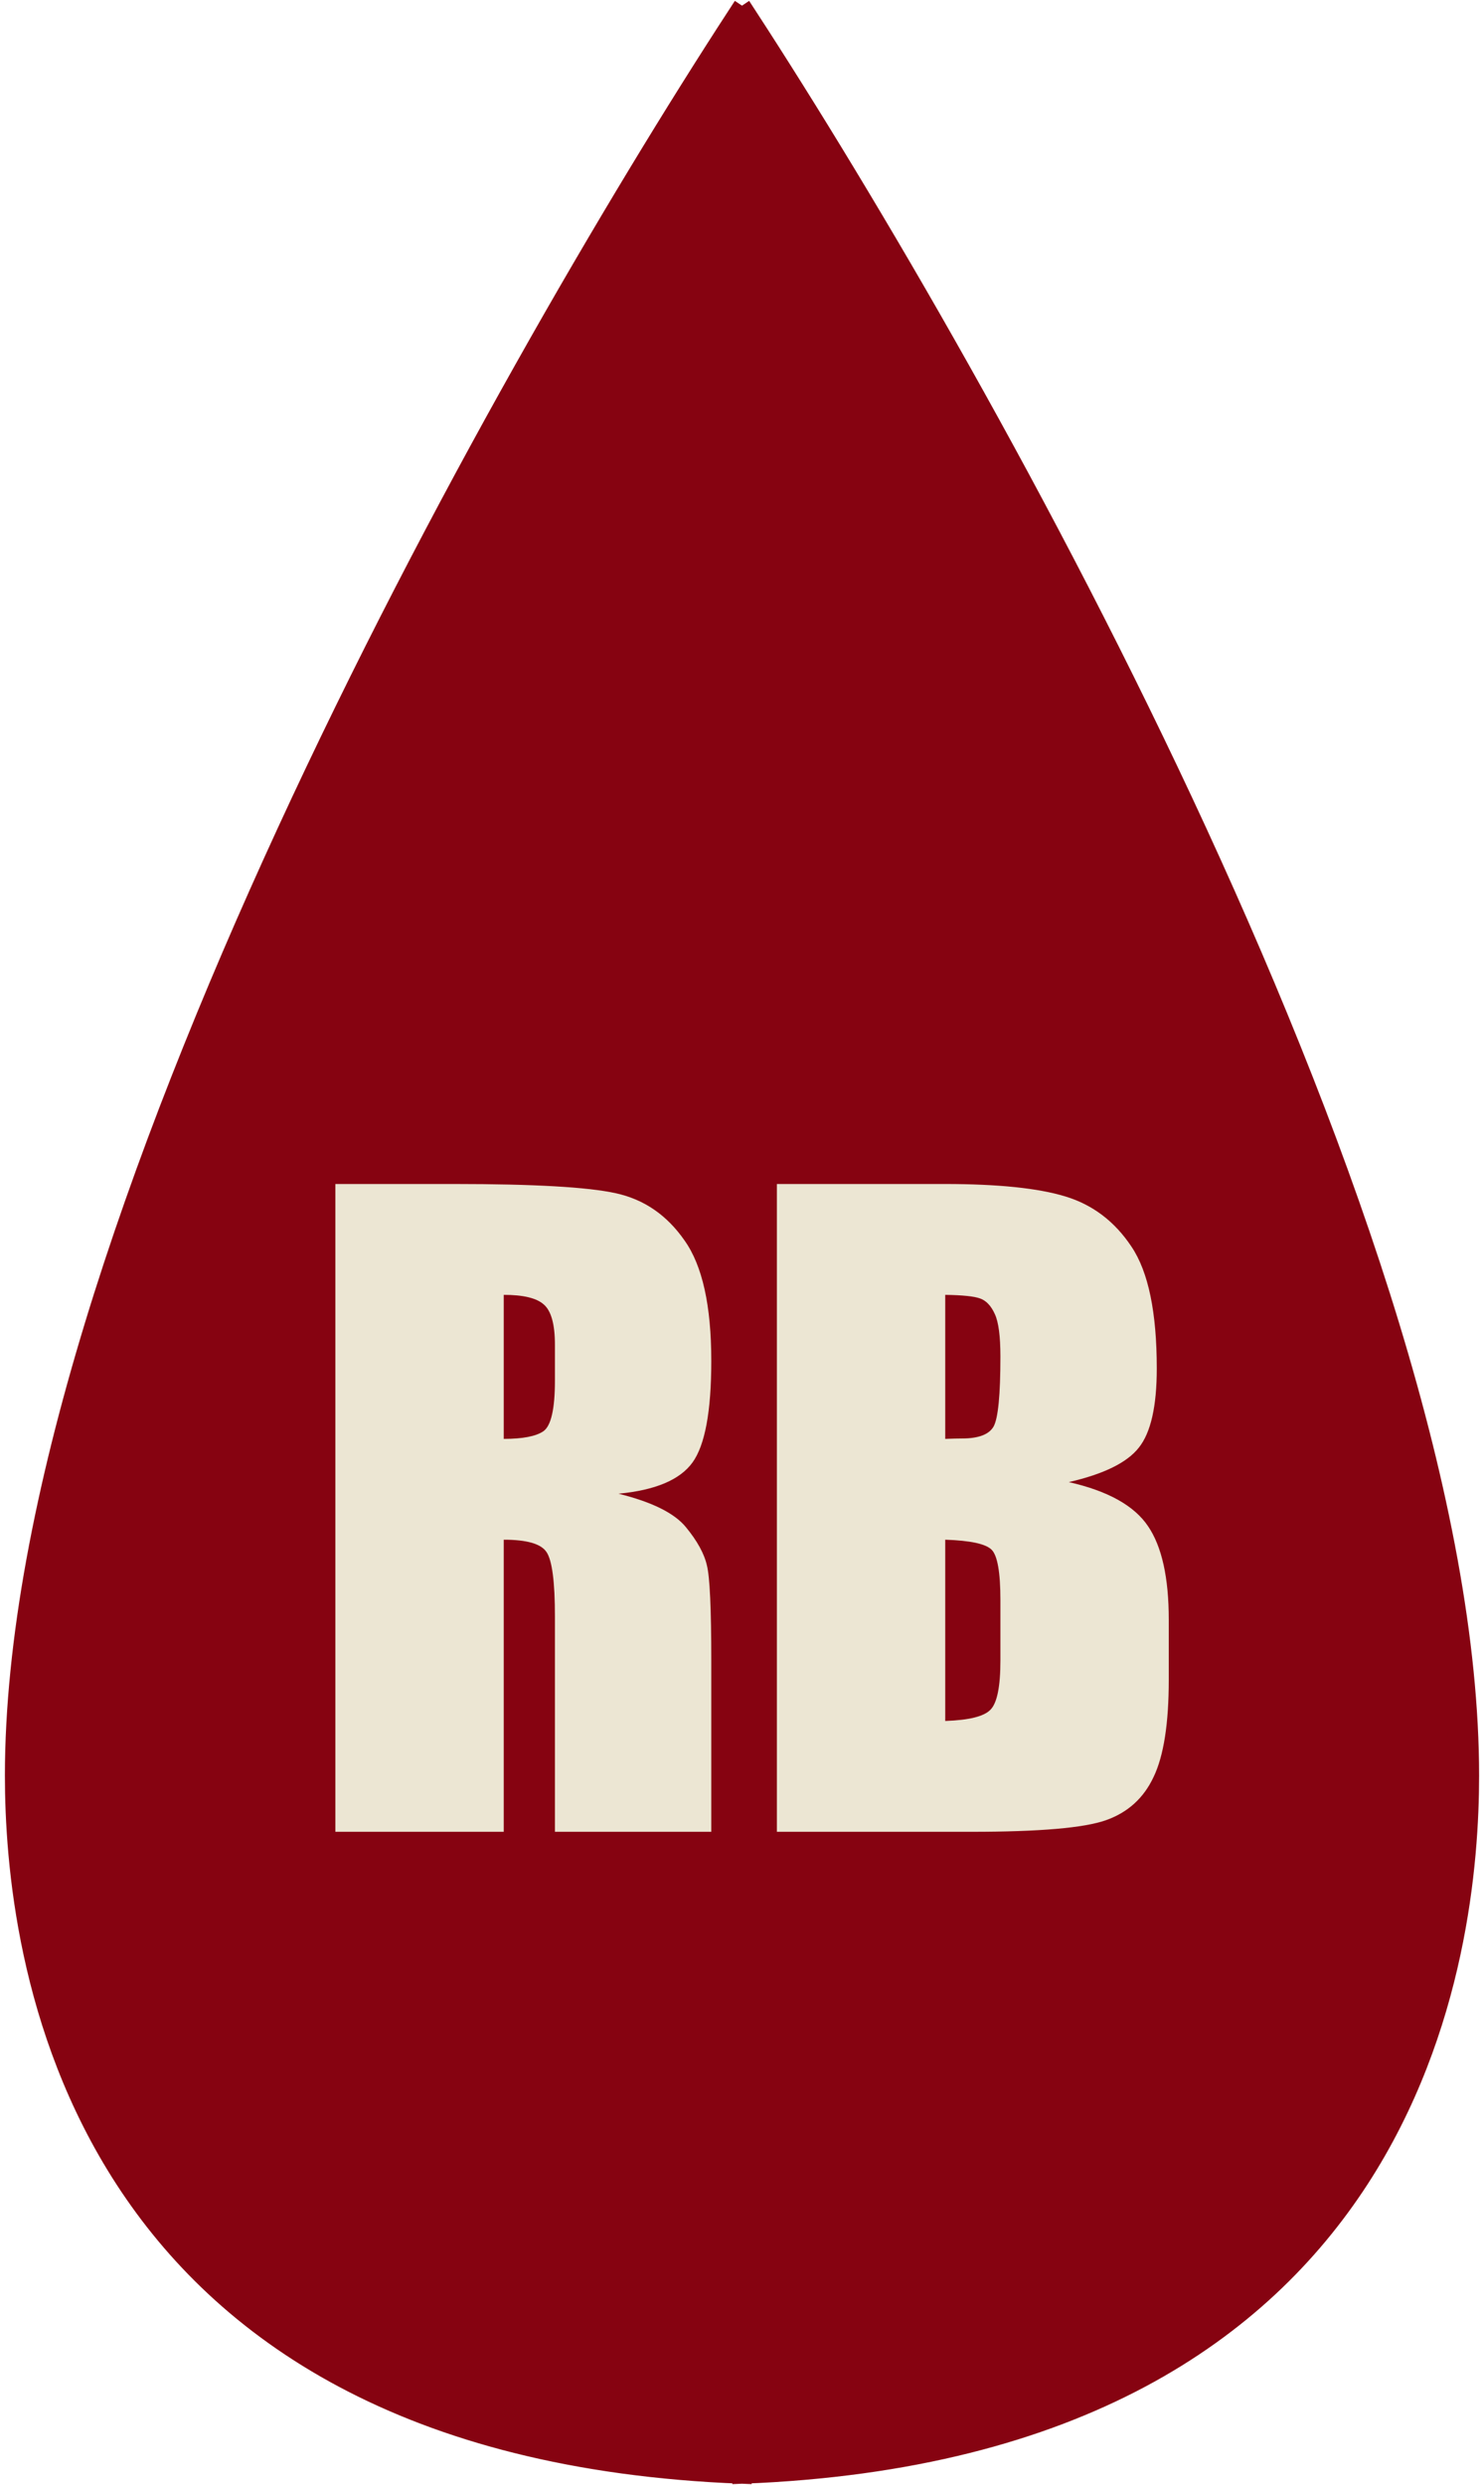 <svg width="98" height="164" viewBox="0 0 98 164" fill="none" xmlns="http://www.w3.org/2000/svg">
<path fill-rule="evenodd" clip-rule="evenodd" d="M48.72 1C40.825 13.123 28.9 33.353 18.948 54.952C9.001 76.537 1 99.541 1 117.193C1 122.849 1.841 133.932 8.272 143.823C14.718 153.737 26.741 162.397 48.987 163.254L49 162.913L49.013 163.254C71.259 162.397 83.282 153.737 89.728 143.823C96.159 133.932 97 122.849 97 117.193C97 99.541 88.999 76.537 79.052 54.952C69.1 33.353 57.175 13.123 49.28 1L49 1.188L48.72 1Z" fill="#860311"/>
<path d="M49 162.571C71.053 161.719 82.859 153.151 89.168 143.447C95.492 133.72 96.329 122.797 96.329 117.193C96.329 99.703 88.386 76.817 78.444 55.241M18.948 54.952C28.9 33.353 40.825 13.123 48.72 1L49 1.188L49.28 1C57.175 13.123 69.1 33.353 79.052 54.952C88.999 76.537 97 99.541 97 117.193C97 122.849 96.159 133.932 89.728 143.823C83.282 153.737 71.259 162.397 49.013 163.254L49 162.913L48.987 163.254C26.741 162.397 14.718 153.737 8.272 143.823C1.841 133.932 1 122.849 1 117.193C1 99.541 9.001 76.537 18.948 54.952Z" stroke="#860311" stroke-width="1.352"/>
<path d="M22.148 78.146H30.018C35.264 78.146 38.812 78.348 40.66 78.753C42.526 79.158 44.041 80.197 45.203 81.869C46.382 83.524 46.972 86.174 46.972 89.818C46.972 93.146 46.558 95.382 45.731 96.526C44.903 97.67 43.275 98.357 40.845 98.586C43.046 99.132 44.525 99.862 45.282 100.778C46.039 101.693 46.505 102.538 46.681 103.313C46.875 104.07 46.972 106.174 46.972 109.624V120.901H36.646V106.693C36.646 104.404 36.461 102.987 36.092 102.441C35.739 101.896 34.798 101.623 33.266 101.623V120.901H22.148V78.146ZM33.266 85.461V94.968C34.516 94.968 35.387 94.8 35.88 94.466C36.391 94.114 36.646 92.996 36.646 91.112V88.762C36.646 87.406 36.4 86.517 35.907 86.094C35.431 85.672 34.551 85.461 33.266 85.461ZM51.303 78.146H62.394C65.898 78.146 68.548 78.418 70.343 78.964C72.157 79.51 73.618 80.619 74.727 82.292C75.836 83.947 76.391 86.623 76.391 90.32C76.391 92.82 75.995 94.563 75.203 95.549C74.428 96.535 72.887 97.292 70.581 97.82C73.151 98.401 74.894 99.369 75.81 100.725C76.725 102.063 77.183 104.123 77.183 106.904V110.866C77.183 113.753 76.849 115.892 76.18 117.283C75.528 118.674 74.481 119.624 73.037 120.135C71.593 120.646 68.636 120.901 64.164 120.901H51.303V78.146ZM62.421 85.461V94.968C62.896 94.95 63.266 94.941 63.53 94.941C64.621 94.941 65.317 94.677 65.616 94.149C65.915 93.603 66.065 92.063 66.065 89.528C66.065 88.19 65.942 87.257 65.695 86.728C65.449 86.183 65.123 85.839 64.718 85.698C64.331 85.558 63.565 85.478 62.421 85.461ZM62.421 101.623V113.586C63.988 113.533 64.982 113.286 65.405 112.846C65.845 112.406 66.065 111.323 66.065 109.598V105.61C66.065 103.779 65.871 102.67 65.484 102.283C65.097 101.896 64.076 101.676 62.421 101.623Z" fill="#ECE6D3"/>
</svg>
